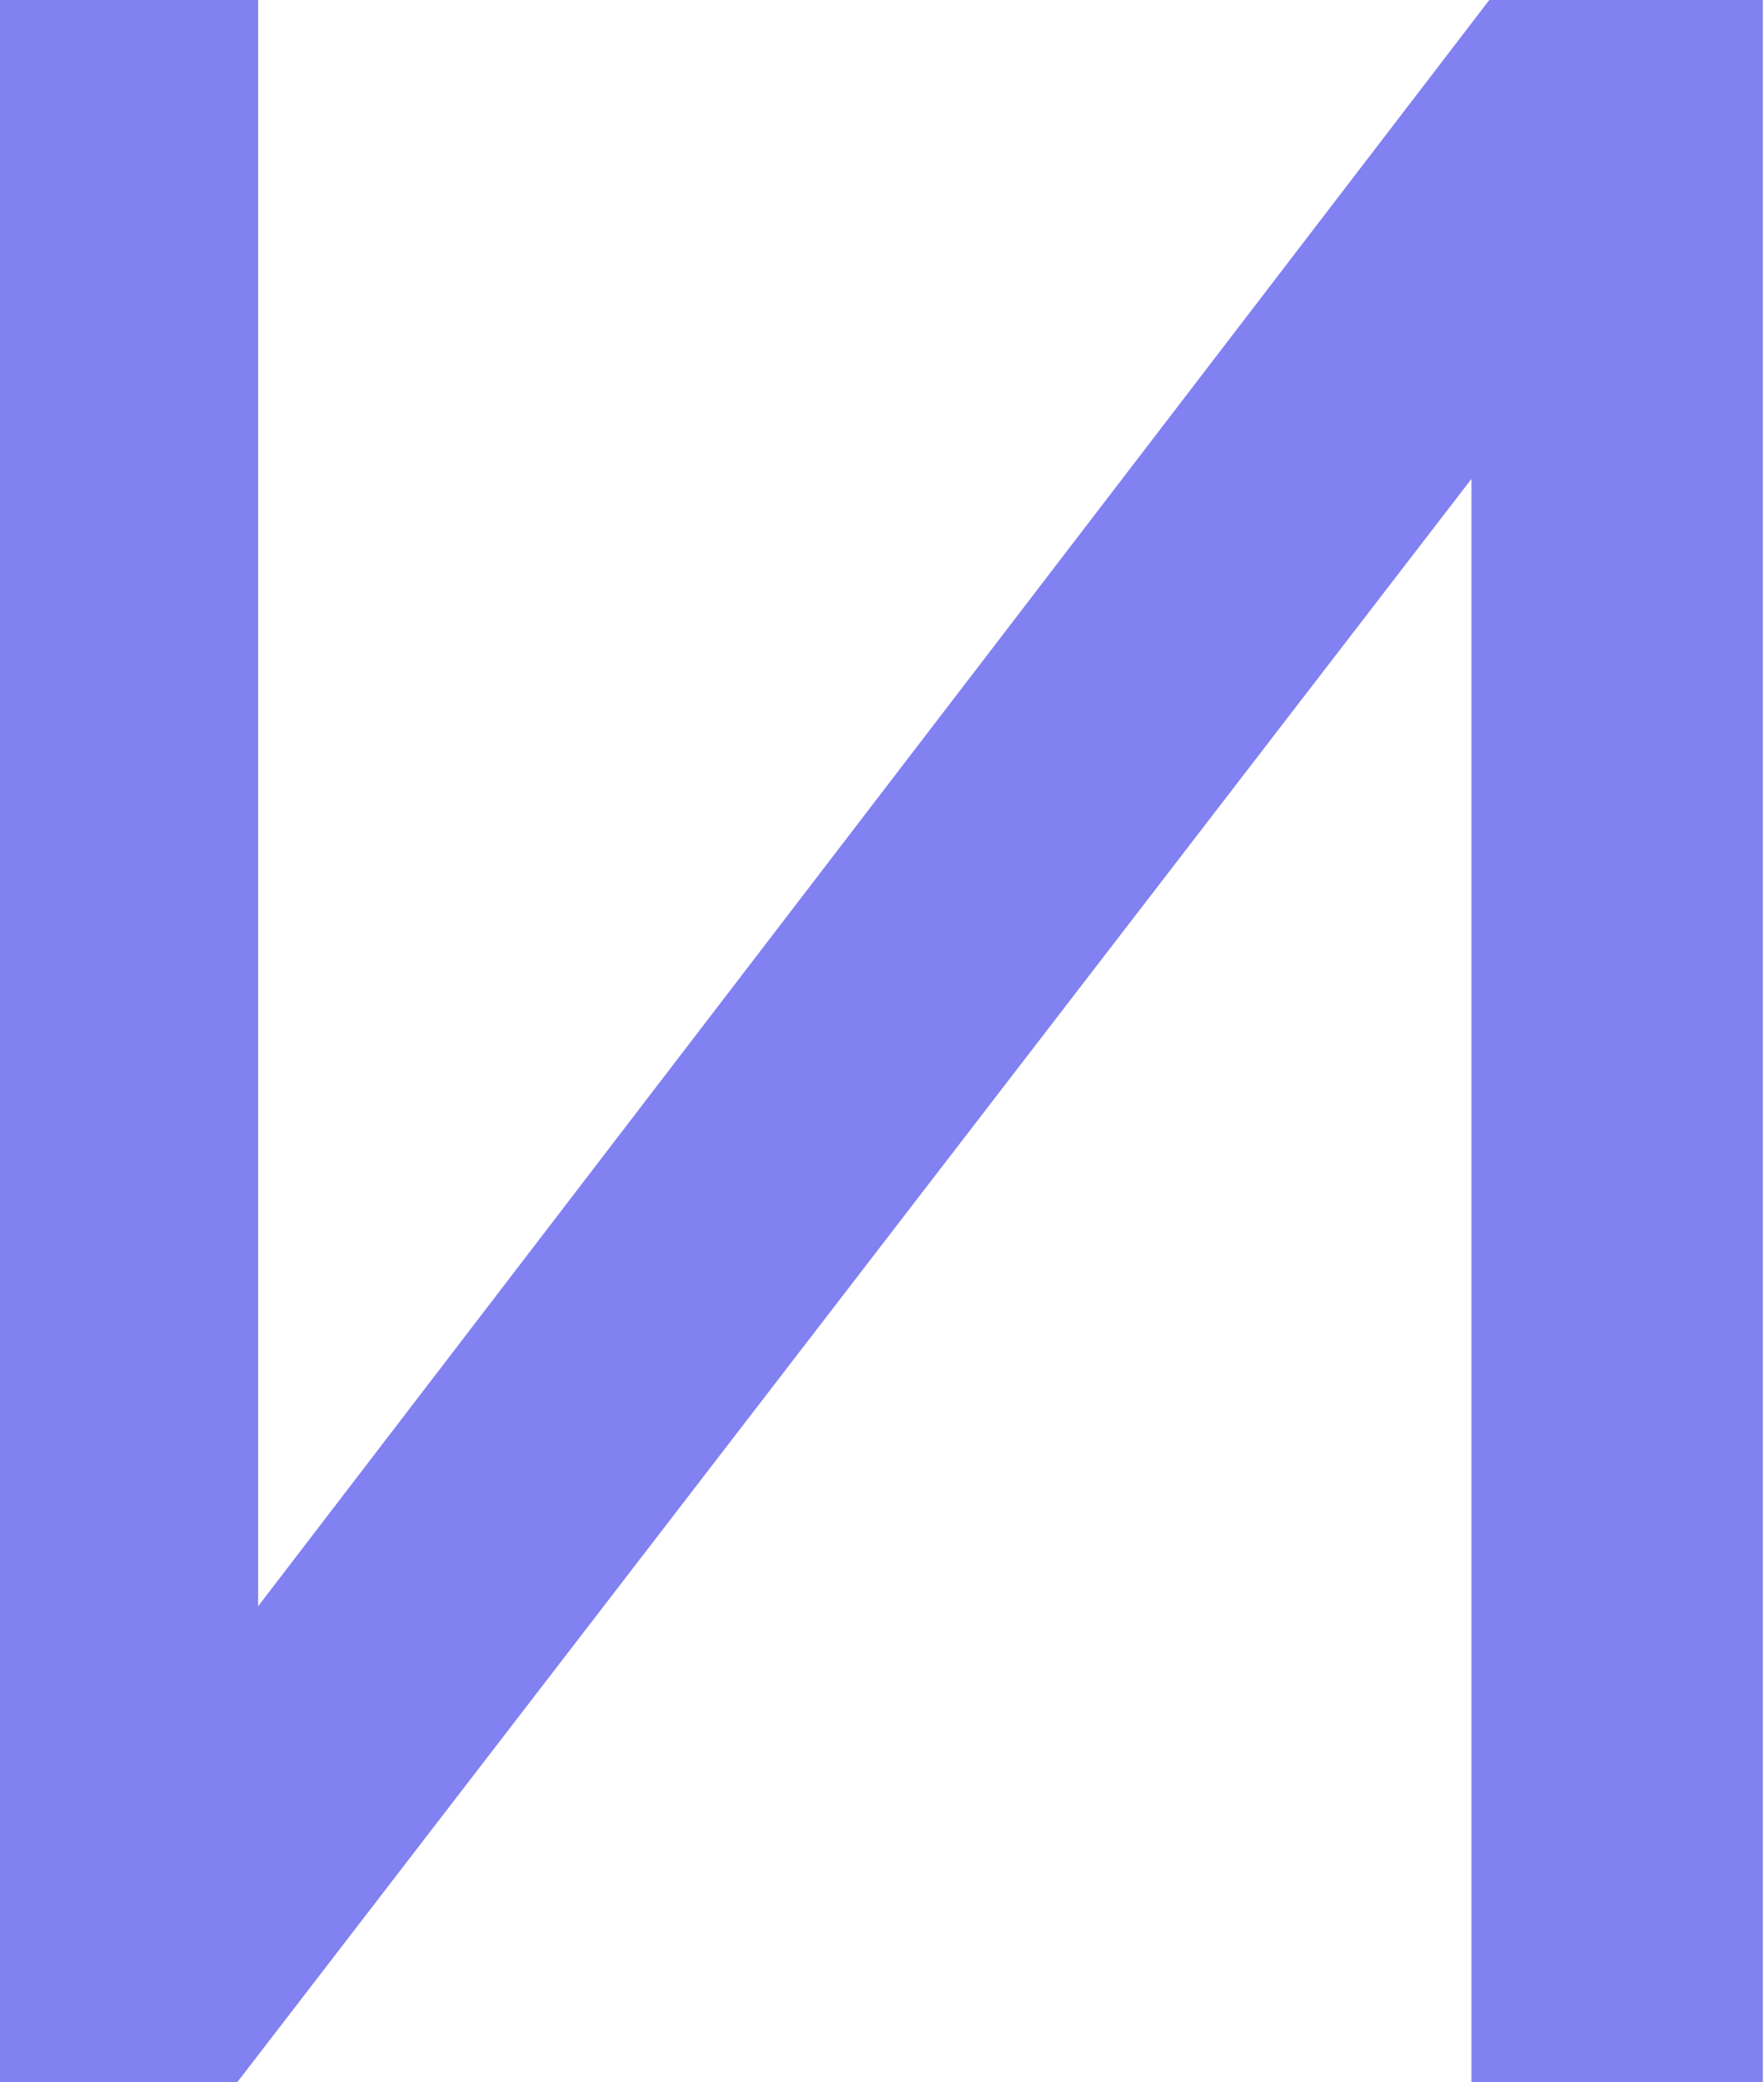 <?xml version="1.0" encoding="UTF-8"?>
<svg xmlns="http://www.w3.org/2000/svg" width="733" height="865" viewBox="0 0 733 865" fill="none">
  <path opacity="0.5" d="M-15.072 865.005V0H107.265V667.289L618.853 0H732.54V865.005H611.439V198.951L98.615 865.005H-15.072Z" fill="#0504E4"></path>
</svg>
